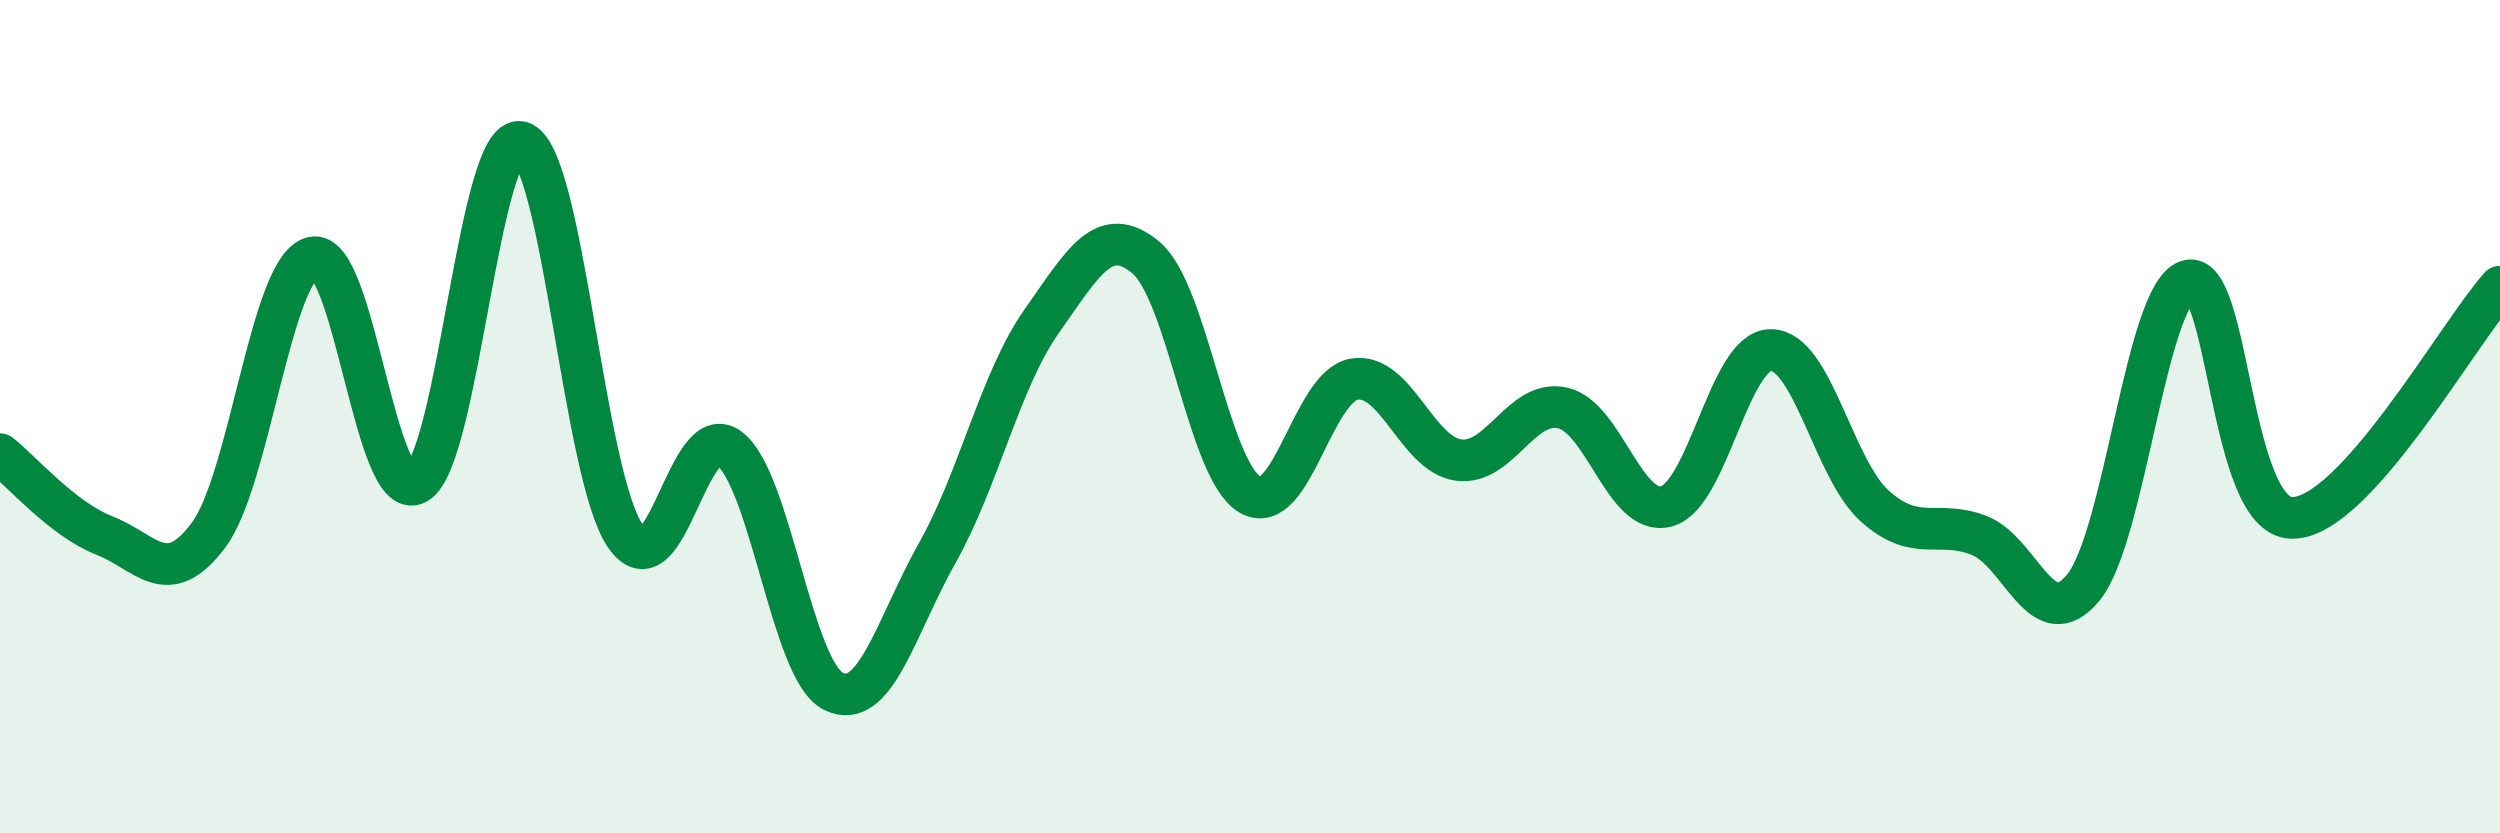 
    <svg width="60" height="20" viewBox="0 0 60 20" xmlns="http://www.w3.org/2000/svg">
      <path
        d="M 0,10.9 C 0.5,11.29 1.5,12.46 2.5,12.85 C 3.5,13.24 4,14.18 5,12.85 C 6,11.52 6.5,6.43 7.5,6.18 C 8.5,5.93 9,12.15 10,11.6 C 11,11.05 11.5,3.16 12.5,3.41 C 13.5,3.66 14,11.38 15,12.85 C 16,14.32 16.5,10.01 17.5,10.76 C 18.5,11.51 19,16.09 20,16.59 C 21,17.09 21.5,15.04 22.5,13.26 C 23.5,11.48 24,9.13 25,7.71 C 26,6.29 26.5,5.35 27.5,6.18 C 28.5,7.01 29,11.29 30,11.87 C 31,12.45 31.5,9.27 32.5,9.1 C 33.5,8.93 34,10.9 35,11.04 C 36,11.18 36.5,9.57 37.5,9.79 C 38.5,10.01 39,12.43 40,12.15 C 41,11.87 41.5,8.4 42.5,8.4 C 43.5,8.4 44,11.26 45,12.15 C 46,13.04 46.5,12.46 47.5,12.85 C 48.5,13.24 49,15.32 50,14.1 C 51,12.88 51.5,7.07 52.5,6.74 C 53.5,6.41 53.5,12.4 55,12.43 C 56.5,12.46 59,7.99 60,6.88L60 20L0 20Z"
        fill="#008740"
        opacity="0.1"
        stroke-linecap="round"
        stroke-linejoin="round"
      />
      <path
        d="M 0,10.9 C 0.5,11.29 1.5,12.46 2.5,12.85 C 3.5,13.24 4,14.18 5,12.85 C 6,11.52 6.5,6.43 7.5,6.18 C 8.5,5.93 9,12.15 10,11.6 C 11,11.05 11.5,3.16 12.5,3.41 C 13.5,3.66 14,11.38 15,12.85 C 16,14.32 16.5,10.01 17.5,10.76 C 18.5,11.51 19,16.09 20,16.59 C 21,17.09 21.5,15.04 22.5,13.26 C 23.5,11.48 24,9.13 25,7.71 C 26,6.29 26.5,5.35 27.5,6.18 C 28.5,7.01 29,11.29 30,11.87 C 31,12.45 31.5,9.27 32.5,9.1 C 33.5,8.93 34,10.9 35,11.04 C 36,11.18 36.5,9.57 37.5,9.79 C 38.5,10.01 39,12.43 40,12.15 C 41,11.87 41.5,8.4 42.5,8.4 C 43.5,8.4 44,11.26 45,12.15 C 46,13.04 46.5,12.46 47.5,12.85 C 48.5,13.24 49,15.32 50,14.1 C 51,12.88 51.5,7.07 52.5,6.74 C 53.5,6.41 53.5,12.4 55,12.43 C 56.5,12.46 59,7.99 60,6.88"
        stroke="#008740"
        stroke-width="1"
        fill="none"
        stroke-linecap="round"
        stroke-linejoin="round"
      />
    </svg>
  